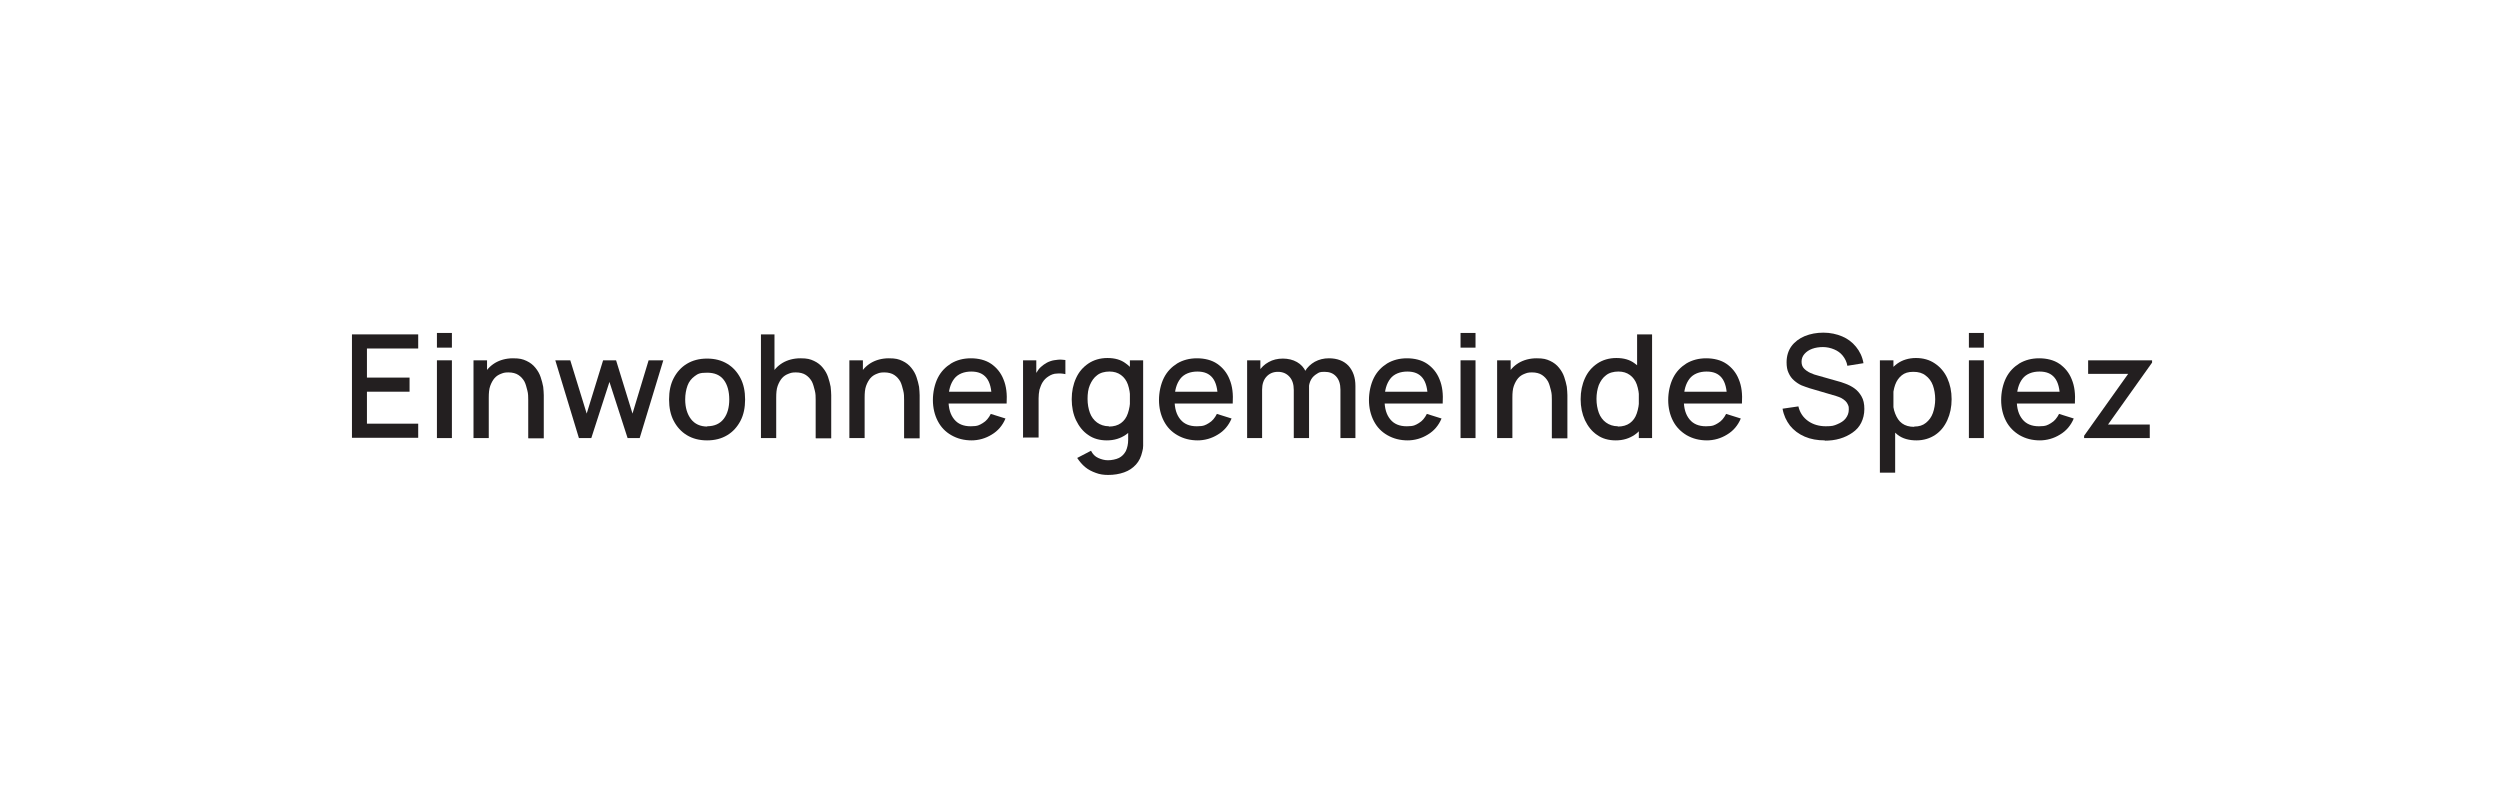 <?xml version="1.0" encoding="UTF-8"?>
<svg xmlns="http://www.w3.org/2000/svg" version="1.1" viewBox="0 0 868 274">
  <rect x="0" y="0" width="868" height="274" fill="#808080" stroke="none"/>
  <defs>
    <style>
      .cls-1 {
        fill: #231f20;
      }

      .cls-1, .cls-2 {
        stroke-width: 0px;
      }

      .cls-2 {
        fill: #fff;
      }
    </style>
  </defs>
  <g id="Bering_AG" data-name="Bering AG">
    <g>
      <path class="cls-1" d="M321.1,152.1v-36h14.1c2.3,0,4.2.5,5.8,1.4,1.6.9,2.7,2.1,3.5,3.6.8,1.5,1.2,3,1.2,4.7s-.5,3.7-1.5,5.1c-1,1.4-2.3,2.4-3.9,2.9v-1.2c2.2.6,4,1.7,5.2,3.3s1.9,3.6,1.9,5.7-.4,4-1.3,5.5c-.8,1.6-2.1,2.8-3.7,3.7s-3.6,1.3-5.8,1.3h-15.5ZM326.4,130.8h8.8c1,0,1.8-.2,2.6-.6s1.4-1,1.9-1.7c.5-.7.7-1.6.7-2.7s-.5-2.5-1.4-3.4c-.9-.9-2.2-1.4-3.8-1.4h-8.8v9.8ZM326.4,147.1h9.4c1.2,0,2.2-.2,3.2-.7.9-.5,1.7-1.1,2.2-1.9.5-.8.8-1.8.8-3s-.2-2.1-.7-2.9-1.2-1.6-2-2.1c-.9-.5-1.9-.8-3.1-.8h-9.7v11.4Z"/>
      <path class="cls-1" d="M364.3,152.9c-2.7,0-5-.6-7.1-1.8s-3.6-2.8-4.7-4.9-1.7-4.6-1.7-7.3.6-5.5,1.7-7.7c1.1-2.2,2.7-3.8,4.6-5,2-1.2,4.3-1.8,6.9-1.8s5.1.6,7,1.9c1.9,1.3,3.4,3.1,4.3,5.4,1,2.4,1.3,5.1,1.1,8.4h-5.2v-1.9c0-3.1-.6-5.5-1.8-7-1.2-1.5-2.9-2.2-5.3-2.2s-4.6.8-5.9,2.5c-1.3,1.7-2,4-2,7.2s.7,5.3,2,6.9c1.3,1.6,3.2,2.4,5.7,2.4s3-.4,4.2-1.1c1.2-.7,2.1-1.8,2.8-3.2l5.1,1.6c-1,2.4-2.6,4.3-4.8,5.6-2.1,1.3-4.5,2-7.1,2ZM354.7,140.1v-4.1h19.3v4.1h-19.3Z"/>
      <path class="cls-1" d="M382.2,152.1v-27h4.6v6.5l-.6-.8c.3-.9.8-1.7,1.3-2.4.5-.7,1.2-1.3,1.9-1.8.7-.5,1.4-.9,2.3-1.2.8-.3,1.7-.4,2.6-.5s1.7,0,2.6.1v4.9c-.9-.2-1.9-.3-2.9-.2-1.1,0-2.1.4-3,1-.8.5-1.5,1.2-2,2-.5.8-.8,1.7-1.1,2.6-.2,1-.3,2-.3,3v13.6h-5.3Z"/>
      <path class="cls-1" d="M402,120.7v-5.1h5.2v5.1h-5.2ZM402,152.1v-27h5.2v27h-5.2Z"/>
      <path class="cls-1" d="M414.7,152.1v-27h4.7v7.8h.6v19.2h-5.3ZM433.7,152.1v-13.3c0-1,0-2.1-.3-3.2s-.5-2.1-1-3.1c-.5-.9-1.2-1.7-2.1-2.3-.9-.6-2.1-.9-3.5-.9s-1.8.2-2.6.5c-.8.3-1.6.8-2.2,1.5s-1.1,1.6-1.5,2.7-.5,2.5-.5,4.1l-3.2-1.2c0-2.5.5-4.6,1.4-6.5s2.2-3.3,4-4.4c1.7-1,3.8-1.6,6.2-1.6s3.4.3,4.7.9,2.3,1.4,3.1,2.4c.8,1,1.4,2,1.8,3.2.4,1.2.7,2.3.9,3.4.1,1.1.2,2.1.2,2.9v15h-5.3Z"/>
      <path class="cls-1" d="M456.2,152.9c-2.5,0-4.7-.6-6.5-1.9-1.8-1.2-3.2-3-4.2-5.1s-1.5-4.6-1.5-7.3.5-5.1,1.5-7.3,2.4-3.8,4.3-5.1c1.8-1.2,4-1.9,6.6-1.9s4.7.6,6.4,1.9c1.7,1.2,3.1,2.9,3.9,5.1.9,2.1,1.3,4.6,1.3,7.3s-.4,5.1-1.3,7.3c-.9,2.1-2.2,3.9-4,5.1s-3.9,1.9-6.5,1.9ZM456.6,164.9c-1.5,0-2.9-.2-4.2-.7-1.4-.5-2.6-1.1-3.7-2-1.1-.9-2-2-2.8-3.2l4.8-2.5c.6,1.2,1.4,2,2.5,2.5,1.1.5,2.2.8,3.4.8s2.8-.3,3.8-.8c1-.5,1.8-1.3,2.4-2.4.5-1.1.8-2.4.8-3.9v-7.5h.6v-20.1h4.6v27.7c0,.7,0,1.4,0,2,0,.7-.1,1.3-.3,2-.4,1.8-1.1,3.3-2.2,4.5-1.1,1.2-2.4,2.1-4.1,2.7-1.7.6-3.5.9-5.6.9ZM456.9,148.1c1.7,0,3.1-.4,4.2-1.2s1.9-1.9,2.4-3.4.8-3.1.8-5-.3-3.5-.8-5c-.5-1.4-1.3-2.5-2.4-3.3-1.1-.8-2.4-1.2-4-1.2s-3.2.4-4.3,1.3c-1.1.8-1.9,2-2.5,3.4s-.8,3-.8,4.8.3,3.4.8,4.8,1.4,2.6,2.5,3.4c1.1.8,2.5,1.3,4.1,1.3Z"/>
      <path class="cls-1" d="M483.3,152.1l11.7-36h7.5l11.7,36h-5.4l-10.8-32.9h1.4l-10.7,32.9h-5.4ZM489.4,144v-4.9h18.8v4.9h-18.8Z"/>
      <path class="cls-1" d="M532.5,152.9c-2.4,0-4.6-.4-6.7-1.3s-3.8-2.1-5.3-3.7c-1.5-1.6-2.7-3.6-3.5-5.9-.8-2.3-1.2-4.9-1.2-7.9s.7-7.2,2.1-10c1.4-2.8,3.4-4.9,5.9-6.4s5.4-2.3,8.7-2.3,7.6,1,10.1,3c2.5,2,4.2,4.7,5.2,8.1l-5.3,1c-.7-2.2-1.9-3.9-3.5-5.2-1.6-1.3-3.7-1.9-6.2-1.9-2.5,0-4.7.5-6.4,1.7-1.7,1.2-3,2.8-3.8,4.8-.8,2.1-1.3,4.5-1.3,7.2s.4,5.2,1.2,7.2c.8,2.1,2.1,3.7,3.8,4.8,1.7,1.2,3.8,1.7,6.4,1.8,2.1,0,3.8-.3,5.3-1.1,1.5-.8,2.6-2,3.5-3.5.9-1.5,1.4-3.4,1.7-5.6h-7v-4.2h12.5c0,.3,0,.7,0,1.2,0,.5,0,.8,0,.9,0,3.3-.6,6.3-1.9,8.9-1.3,2.6-3.1,4.7-5.6,6.2-2.5,1.5-5.4,2.2-8.9,2.2Z"/>
    </g>
  </g>
  <g id="Layer_2" data-name="Layer 2">
    <rect class="cls-2" width="868" height="274"/>
  </g>
  <g id="Einwohnergemeinde_Spiez" data-name="Einwohnergemeinde Spiez">
    <g>
      <path class="cls-1" d="M122.2,152.1v-36h23v4.9h-17.8v10.1h14.8v4.9h-14.8v11.1h17.8v4.9h-23Z"/>
      <path class="cls-1" d="M151.7,120.7v-5.1h5.2v5.1h-5.2ZM151.7,152.1v-27h5.2v27h-5.2Z"/>
      <path class="cls-1" d="M164.4,152.1v-27h4.7v7.8h.6v19.2h-5.3ZM183.4,152.1v-13.3c0-1,0-2.1-.3-3.2s-.5-2.1-1-3.1c-.5-.9-1.2-1.7-2.1-2.3-.9-.6-2.1-.9-3.5-.9s-1.8.2-2.6.5c-.8.3-1.6.8-2.2,1.5s-1.1,1.6-1.5,2.7-.5,2.5-.5,4.1l-3.2-1.2c0-2.5.5-4.6,1.4-6.5s2.2-3.3,4-4.4c1.7-1,3.8-1.6,6.2-1.6s3.4.3,4.7.9,2.3,1.4,3.1,2.4c.8,1,1.4,2,1.8,3.2.4,1.2.7,2.3.9,3.4.1,1.1.2,2.1.2,2.9v15h-5.3Z"/>
      <path class="cls-1" d="M201,152.1l-8.2-27h5.2s5.7,18.5,5.7,18.5l5.7-18.5h4.5l5.7,18.5,5.6-18.5h5.1l-8.2,27h-4.2l-6.3-19.5-6.3,19.5h-4.2Z"/>
      <path class="cls-1" d="M245.5,152.9c-2.7,0-5-.6-7-1.8-2-1.2-3.5-2.9-4.6-5-1.1-2.1-1.6-4.6-1.6-7.4s.5-5.3,1.6-7.4,2.6-3.8,4.6-5c2-1.2,4.3-1.8,7-1.8s5,.6,7,1.8,3.5,2.9,4.6,5c1.1,2.1,1.6,4.6,1.6,7.4s-.5,5.3-1.6,7.4c-1.1,2.1-2.6,3.8-4.6,5-2,1.2-4.3,1.8-7,1.8ZM245.5,148c2.6,0,4.5-.9,5.8-2.6,1.3-1.7,1.9-4,1.9-6.7s-.6-5.1-1.9-6.8c-1.3-1.7-3.2-2.5-5.8-2.5s-3.2.4-4.3,1.2c-1.1.8-2,1.9-2.5,3.3s-.8,3-.8,4.8c0,2.8.7,5.1,2,6.8,1.3,1.7,3.2,2.6,5.7,2.6Z"/>
      <path class="cls-1" d="M264.2,152.1v-36h4.7v19.4h.6v16.6h-5.3ZM283.2,152.1v-13.3c0-1,0-2.1-.3-3.2s-.5-2.1-1-3.1c-.5-.9-1.2-1.7-2.1-2.3-.9-.6-2.1-.9-3.5-.9s-1.8.2-2.6.5c-.8.3-1.6.8-2.2,1.5s-1.1,1.6-1.5,2.7-.5,2.5-.5,4.1l-3.2-1.2c0-2.5.5-4.6,1.4-6.5s2.2-3.3,4-4.4c1.7-1,3.8-1.6,6.2-1.6s3.4.3,4.7.9,2.3,1.4,3.1,2.4c.8,1,1.4,2,1.8,3.2.4,1.2.7,2.3.9,3.4.1,1.1.2,2.1.2,2.9v15h-5.3Z"/>
      <path class="cls-1" d="M294.9,152.1v-27h4.7v7.8h.6v19.2h-5.3ZM313.9,152.1v-13.3c0-1,0-2.1-.3-3.2s-.5-2.1-1-3.1c-.5-.9-1.2-1.7-2.1-2.3-.9-.6-2.1-.9-3.5-.9s-1.8.2-2.6.5c-.8.3-1.6.8-2.2,1.5s-1.1,1.6-1.5,2.7-.5,2.5-.5,4.1l-3.2-1.2c0-2.5.5-4.6,1.4-6.5s2.2-3.3,4-4.4c1.7-1,3.8-1.6,6.2-1.6s3.4.3,4.7.9,2.3,1.4,3.1,2.4c.8,1,1.4,2,1.8,3.2.4,1.2.7,2.3.9,3.4.1,1.1.2,2.1.2,2.9v15h-5.3Z"/>
      <path class="cls-1" d="M337.4,152.9c-2.7,0-5-.6-7.1-1.8s-3.6-2.8-4.7-4.9-1.7-4.6-1.7-7.3.6-5.5,1.7-7.7c1.1-2.2,2.7-3.8,4.6-5,2-1.2,4.3-1.8,6.9-1.8s5.1.6,7,1.9c1.9,1.3,3.4,3.1,4.3,5.4,1,2.4,1.3,5.1,1.1,8.4h-5.2v-1.9c0-3.1-.6-5.5-1.8-7-1.2-1.5-2.9-2.2-5.3-2.2s-4.6.8-5.9,2.5c-1.3,1.7-2,4-2,7.2s.7,5.3,2,6.9c1.3,1.6,3.2,2.4,5.7,2.4s3-.4,4.2-1.1c1.2-.7,2.1-1.8,2.8-3.2l5.1,1.6c-1,2.4-2.6,4.3-4.8,5.6-2.1,1.3-4.5,2-7.1,2ZM327.7,140.1v-4.1h19.3v4.1h-19.3Z"/>
      <path class="cls-1" d="M355.2,152.1v-27h4.6v6.5l-.6-.8c.3-.9.8-1.7,1.3-2.4.5-.7,1.2-1.3,1.9-1.8.7-.5,1.4-.9,2.3-1.2.8-.3,1.7-.4,2.6-.5s1.7,0,2.6.1v4.9c-.9-.2-1.9-.3-2.9-.2-1.1,0-2.1.4-3,1-.8.5-1.5,1.2-2,2-.5.8-.8,1.7-1.1,2.6-.2,1-.3,2-.3,3v13.6h-5.3Z"/>
      <path class="cls-1" d="M384.3,152.9c-2.5,0-4.7-.6-6.5-1.9-1.8-1.2-3.2-3-4.2-5.1s-1.5-4.6-1.5-7.3.5-5.1,1.5-7.3,2.4-3.8,4.3-5.1c1.8-1.2,4-1.9,6.6-1.9s4.7.6,6.4,1.9c1.7,1.2,3.1,2.9,3.9,5.1.9,2.1,1.3,4.6,1.3,7.3s-.4,5.1-1.3,7.3c-.9,2.1-2.2,3.9-4,5.1s-3.9,1.9-6.5,1.9ZM384.7,164.9c-1.5,0-2.9-.2-4.2-.7-1.4-.5-2.6-1.1-3.7-2-1.1-.9-2-2-2.8-3.2l4.8-2.5c.6,1.2,1.4,2,2.5,2.5,1.1.5,2.2.8,3.4.8s2.8-.3,3.8-.8c1-.5,1.8-1.3,2.4-2.4.5-1.1.8-2.4.8-3.9v-7.5h.6v-20.1h4.6v27.7c0,.7,0,1.4,0,2,0,.7-.1,1.3-.3,2-.4,1.8-1.1,3.3-2.2,4.5-1.1,1.2-2.4,2.1-4.1,2.7-1.7.6-3.5.9-5.6.9ZM385,148.1c1.7,0,3.1-.4,4.2-1.2s1.9-1.9,2.4-3.4.8-3.1.8-5-.3-3.5-.8-5c-.5-1.4-1.3-2.5-2.4-3.3-1.1-.8-2.4-1.2-4-1.2s-3.2.4-4.3,1.3c-1.1.8-1.9,2-2.5,3.4s-.8,3-.8,4.8.3,3.4.8,4.8,1.4,2.6,2.5,3.4c1.1.8,2.5,1.3,4.1,1.3Z"/>
      <path class="cls-1" d="M415.9,152.9c-2.7,0-5-.6-7.1-1.8s-3.6-2.8-4.7-4.9-1.7-4.6-1.7-7.3.6-5.5,1.7-7.7c1.1-2.2,2.7-3.8,4.6-5,2-1.2,4.3-1.8,6.9-1.8s5.1.6,7,1.9c1.9,1.3,3.4,3.1,4.3,5.4,1,2.4,1.3,5.1,1.1,8.4h-5.2v-1.9c0-3.1-.6-5.5-1.8-7-1.2-1.5-2.9-2.2-5.3-2.2s-4.6.8-5.9,2.5c-1.3,1.7-2,4-2,7.2s.7,5.3,2,6.9c1.3,1.6,3.2,2.4,5.7,2.4s3-.4,4.2-1.1c1.2-.7,2.1-1.8,2.8-3.2l5.1,1.6c-1,2.4-2.6,4.3-4.8,5.6-2.1,1.3-4.5,2-7.1,2ZM406.3,140.1v-4.1h19.3v4.1h-19.3Z"/>
      <path class="cls-1" d="M433,152.1v-27h4.6v7.8h.6v19.2h-5.2ZM449.2,152.1v-16.7c0-2-.5-3.5-1.5-4.6-1-1.1-2.3-1.7-4-1.7s-3,.6-4,1.7c-1,1.1-1.5,2.6-1.5,4.5l-2.5-1.6c0-1.8.4-3.3,1.3-4.7.9-1.4,2-2.5,3.5-3.3,1.4-.8,3.1-1.2,4.9-1.2s3.5.4,4.9,1.2c1.4.8,2.4,1.9,3.1,3.4s1.1,3.1,1.1,5v18h-5.2ZM465.4,152.1v-16.8c0-2-.5-3.5-1.5-4.6s-2.3-1.6-4-1.6-1.9.2-2.7.7c-.8.5-1.5,1.1-2,2-.5.9-.8,2-.8,3.4l-2.5-1.3c0-1.9.4-3.6,1.2-5,.8-1.4,2-2.5,3.4-3.3,1.5-.8,3.1-1.2,4.9-1.2,2.9,0,5.2.9,6.8,2.6,1.6,1.8,2.4,4.1,2.4,7v18.1h-5.2Z"/>
      <path class="cls-1" d="M488.8,152.9c-2.7,0-5-.6-7.1-1.8s-3.6-2.8-4.7-4.9-1.7-4.6-1.7-7.3.6-5.5,1.7-7.7c1.1-2.2,2.7-3.8,4.6-5,2-1.2,4.3-1.8,6.9-1.8s5.1.6,7,1.9c1.9,1.3,3.4,3.1,4.3,5.4,1,2.4,1.3,5.1,1.1,8.4h-5.2v-1.9c0-3.1-.6-5.5-1.8-7-1.2-1.5-2.9-2.2-5.3-2.2s-4.6.8-5.9,2.5c-1.3,1.7-2,4-2,7.2s.7,5.3,2,6.9c1.3,1.6,3.2,2.4,5.7,2.4s3-.4,4.2-1.1c1.2-.7,2.1-1.8,2.8-3.2l5.1,1.6c-1,2.4-2.6,4.3-4.8,5.6-2.1,1.3-4.5,2-7.1,2ZM479.1,140.1v-4.1h19.3v4.1h-19.3Z"/>
      <path class="cls-1" d="M507.1,120.7v-5.1h5.2v5.1h-5.2ZM507.1,152.1v-27h5.2v27h-5.2Z"/>
      <path class="cls-1" d="M519.8,152.1v-27h4.7v7.8h.6v19.2h-5.3ZM538.8,152.1v-13.3c0-1,0-2.1-.3-3.2s-.5-2.1-1-3.1c-.5-.9-1.2-1.7-2.1-2.3-.9-.6-2.1-.9-3.5-.9s-1.8.2-2.6.5c-.8.3-1.6.8-2.2,1.5s-1.1,1.6-1.5,2.7-.5,2.5-.5,4.1l-3.2-1.2c0-2.5.5-4.6,1.4-6.5.9-1.9,2.2-3.3,4-4.4,1.7-1,3.8-1.6,6.2-1.6s3.4.3,4.7.9,2.3,1.4,3.1,2.4c.8,1,1.4,2,1.8,3.2.4,1.2.7,2.3.9,3.4.1,1.1.2,2.1.2,2.9v15h-5.3Z"/>
      <path class="cls-1" d="M561,152.9c-2.5,0-4.7-.6-6.5-1.9-1.8-1.2-3.2-3-4.2-5.1-1-2.2-1.5-4.6-1.5-7.3s.5-5.1,1.5-7.3,2.4-3.8,4.3-5.1c1.8-1.2,4-1.9,6.6-1.9s4.7.6,6.4,1.9c1.7,1.2,3.1,2.9,3.9,5.1.9,2.1,1.3,4.6,1.3,7.3s-.5,5.1-1.3,7.3c-.9,2.1-2.2,3.9-4,5.1s-3.9,1.9-6.5,1.9ZM561.7,148.1c1.7,0,3.1-.4,4.2-1.2,1.1-.8,1.9-1.9,2.4-3.4s.8-3.1.8-5-.3-3.5-.8-5c-.5-1.4-1.3-2.5-2.4-3.3s-2.4-1.2-4-1.2-3.2.4-4.3,1.3c-1.1.8-1.9,2-2.5,3.4-.5,1.4-.8,3-.8,4.8s.3,3.4.8,4.8c.5,1.4,1.4,2.6,2.5,3.4,1.1.8,2.5,1.3,4.1,1.3ZM569,152.1v-19.4h-.6v-16.6h5.2v36h-4.7Z"/>
      <path class="cls-1" d="M592.7,152.9c-2.7,0-5-.6-7.1-1.8-2-1.2-3.6-2.8-4.7-4.9s-1.7-4.6-1.7-7.3.6-5.5,1.7-7.7c1.1-2.2,2.7-3.8,4.6-5,2-1.2,4.3-1.8,6.9-1.8s5.1.6,7,1.9c1.9,1.3,3.4,3.1,4.3,5.4,1,2.4,1.3,5.1,1.1,8.4h-5.2v-1.9c0-3.1-.6-5.5-1.8-7-1.2-1.5-2.9-2.2-5.3-2.2s-4.6.8-5.9,2.5c-1.3,1.7-2,4-2,7.2s.7,5.3,2,6.9c1.3,1.6,3.2,2.4,5.7,2.4s3-.4,4.2-1.1c1.2-.7,2.1-1.8,2.8-3.2l5.1,1.6c-1,2.4-2.6,4.3-4.8,5.6-2.1,1.3-4.5,2-7.1,2ZM583,140.1v-4.1h19.3v4.1h-19.3Z"/>
      <path class="cls-1" d="M633.6,152.9c-2.6,0-4.9-.4-7-1.3s-3.8-2.2-5.1-3.8c-1.3-1.7-2.2-3.6-2.6-5.9l5.5-.8c.5,2.2,1.7,3.9,3.4,5.1s3.8,1.8,6.1,1.8,2.8-.2,4-.7c1.2-.5,2.2-1.1,2.9-2,.7-.9,1.1-1.9,1.1-3.1s-.1-1.2-.3-1.7-.5-.9-.9-1.3-.9-.7-1.4-1c-.6-.3-1.2-.5-1.8-.7l-9.2-2.7c-.9-.3-1.8-.6-2.8-1-.9-.4-1.8-1-2.6-1.7-.8-.7-1.4-1.5-1.9-2.6-.5-1-.7-2.3-.7-3.7,0-2.2.6-4.1,1.7-5.6,1.1-1.5,2.7-2.7,4.6-3.5,2-.8,4.1-1.2,6.5-1.2,2.4,0,4.6.5,6.5,1.3,1.9.8,3.5,2,4.8,3.6,1.3,1.6,2.2,3.4,2.6,5.7l-5.6.9c-.2-1.3-.8-2.5-1.6-3.5-.8-1-1.8-1.7-3-2.2-1.2-.5-2.5-.8-3.9-.8-1.3,0-2.6.2-3.7.6s-2,1-2.7,1.8c-.7.8-1,1.7-1,2.7s.3,1.8.9,2.4c.6.6,1.3,1.1,2.2,1.5s1.7.7,2.6.9l6.7,1.9c.8.2,1.8.5,2.8.9,1.1.4,2.1.9,3.1,1.6,1,.7,1.8,1.6,2.5,2.8s1,2.6,1,4.4-.4,3.4-1.1,4.8-1.7,2.5-3,3.4c-1.3.9-2.7,1.6-4.4,2.1-1.7.5-3.4.7-5.3.7Z"/>
      <path class="cls-1" d="M652.7,164.1v-39h4.7v19.4h.6v19.6h-5.2ZM665.4,152.9c-2.6,0-4.8-.6-6.5-1.9s-3.1-3-4-5.1c-.9-2.2-1.4-4.6-1.4-7.3s.4-5.1,1.3-7.3c.9-2.2,2.2-3.8,4-5.1,1.7-1.2,3.9-1.9,6.4-1.9s4.7.6,6.6,1.9c1.8,1.2,3.3,2.9,4.3,5.1s1.5,4.6,1.5,7.3-.5,5.1-1.5,7.3c-1,2.2-2.4,3.9-4.2,5.1s-4,1.9-6.5,1.9ZM664.6,148.1c1.7,0,3-.4,4.1-1.3,1.1-.9,1.9-2,2.4-3.4.5-1.4.8-3.1.8-4.8s-.3-3.4-.8-4.8c-.5-1.4-1.4-2.6-2.5-3.4-1.1-.9-2.5-1.3-4.3-1.3s-3,.4-4,1.2-1.8,1.9-2.3,3.3c-.5,1.4-.8,3.1-.8,5s.2,3.5.8,5,1.3,2.6,2.4,3.4c1.1.8,2.5,1.2,4.2,1.2Z"/>
      <path class="cls-1" d="M683.6,120.7v-5.1h5.2v5.1h-5.2ZM683.6,152.1v-27h5.2v27h-5.2Z"/>
      <path class="cls-1" d="M708.3,152.9c-2.7,0-5-.6-7.1-1.8-2-1.2-3.6-2.8-4.7-4.9s-1.7-4.6-1.7-7.3.6-5.5,1.7-7.7c1.1-2.2,2.7-3.8,4.6-5,2-1.2,4.3-1.8,6.9-1.8s5.1.6,7,1.9c1.9,1.3,3.4,3.1,4.3,5.4,1,2.4,1.3,5.1,1.1,8.4h-5.2v-1.9c0-3.1-.6-5.5-1.8-7-1.2-1.5-2.9-2.2-5.3-2.2s-4.6.8-5.9,2.5c-1.3,1.7-2,4-2,7.2s.7,5.3,2,6.9c1.3,1.6,3.2,2.4,5.7,2.4s3-.4,4.2-1.1c1.2-.7,2.1-1.8,2.8-3.2l5.1,1.6c-1,2.4-2.6,4.3-4.8,5.6-2.1,1.3-4.5,2-7.1,2ZM698.7,140.1v-4.1h19.3v4.1h-19.3Z"/>
      <path class="cls-1" d="M723.6,152.1v-.8l15.3-21.5h-13.9v-4.7h22.2v.8l-15.3,21.5h14.5v4.7h-22.9Z"/>
    </g>
  </g>
</svg>